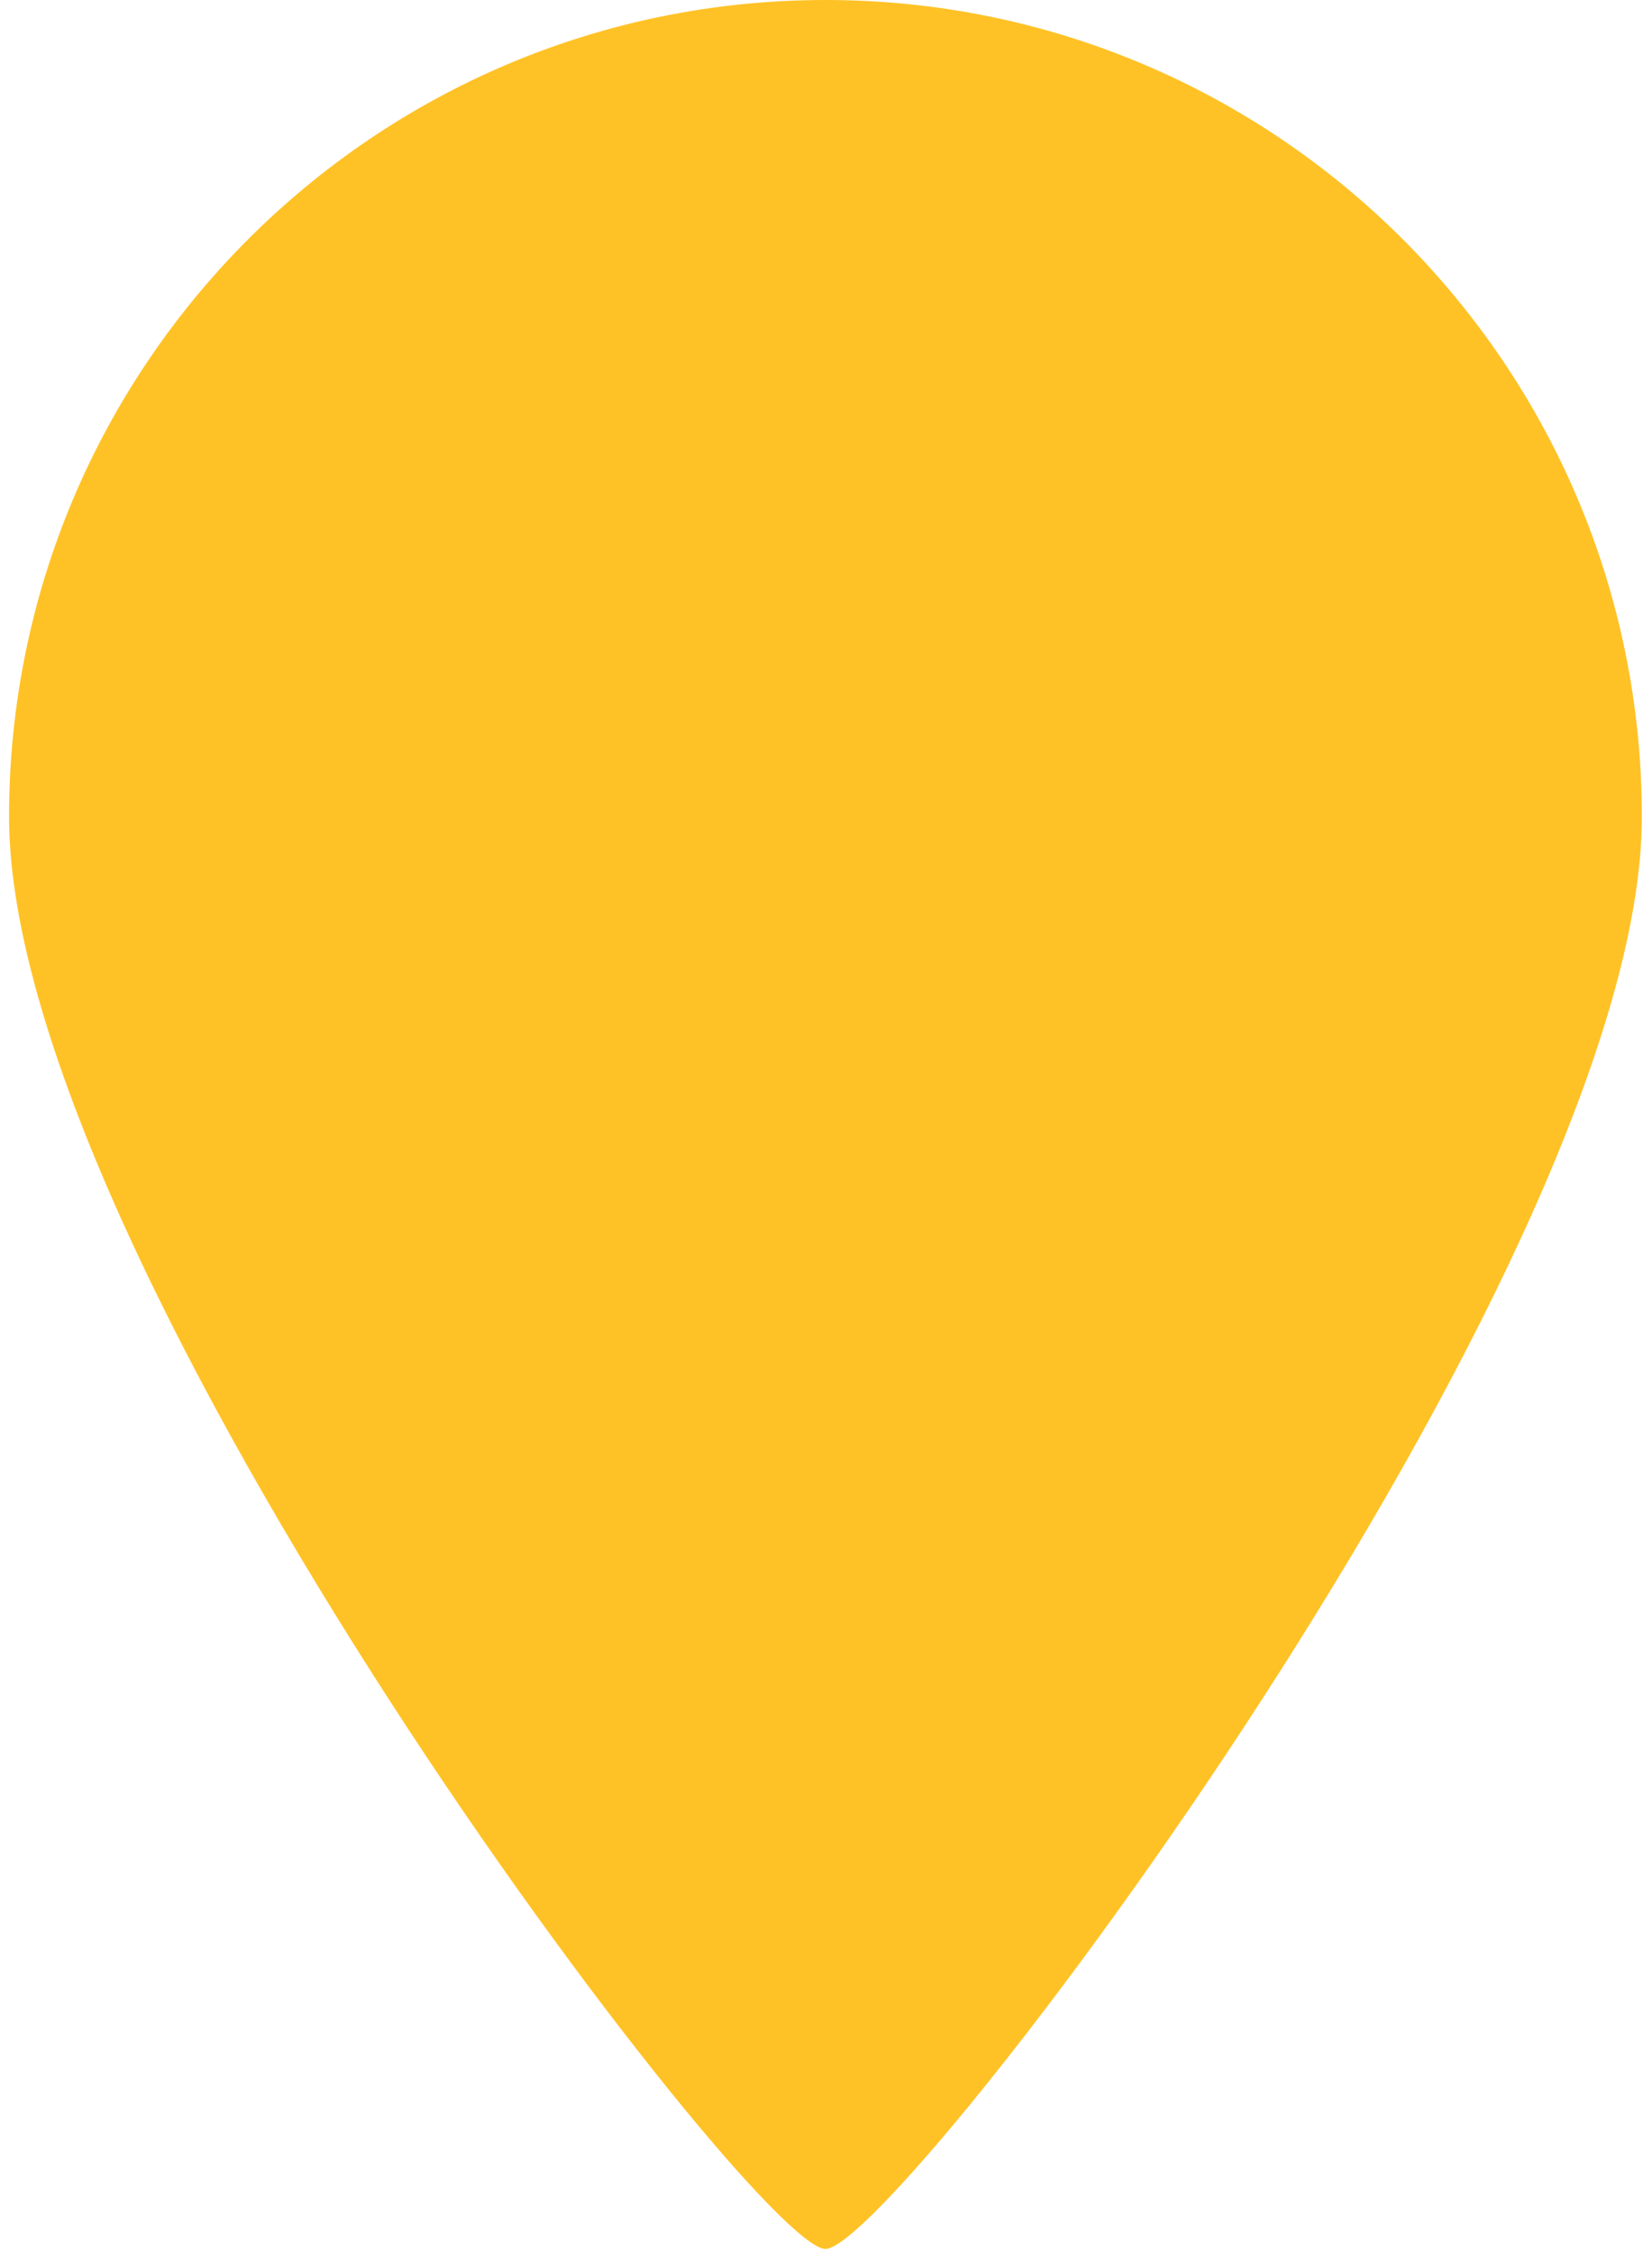 <svg width="146" height="199" fill="none" xmlns="http://www.w3.org/2000/svg"><path d="M145.103 72.151c0 39.848-65.862 126.517-72.151 126.517-6.29 0-72.151-86.669-72.151-126.517S33.104 0 72.952 0s72.151 32.303 72.151 72.151Z" fill="#FFC226"/></svg>